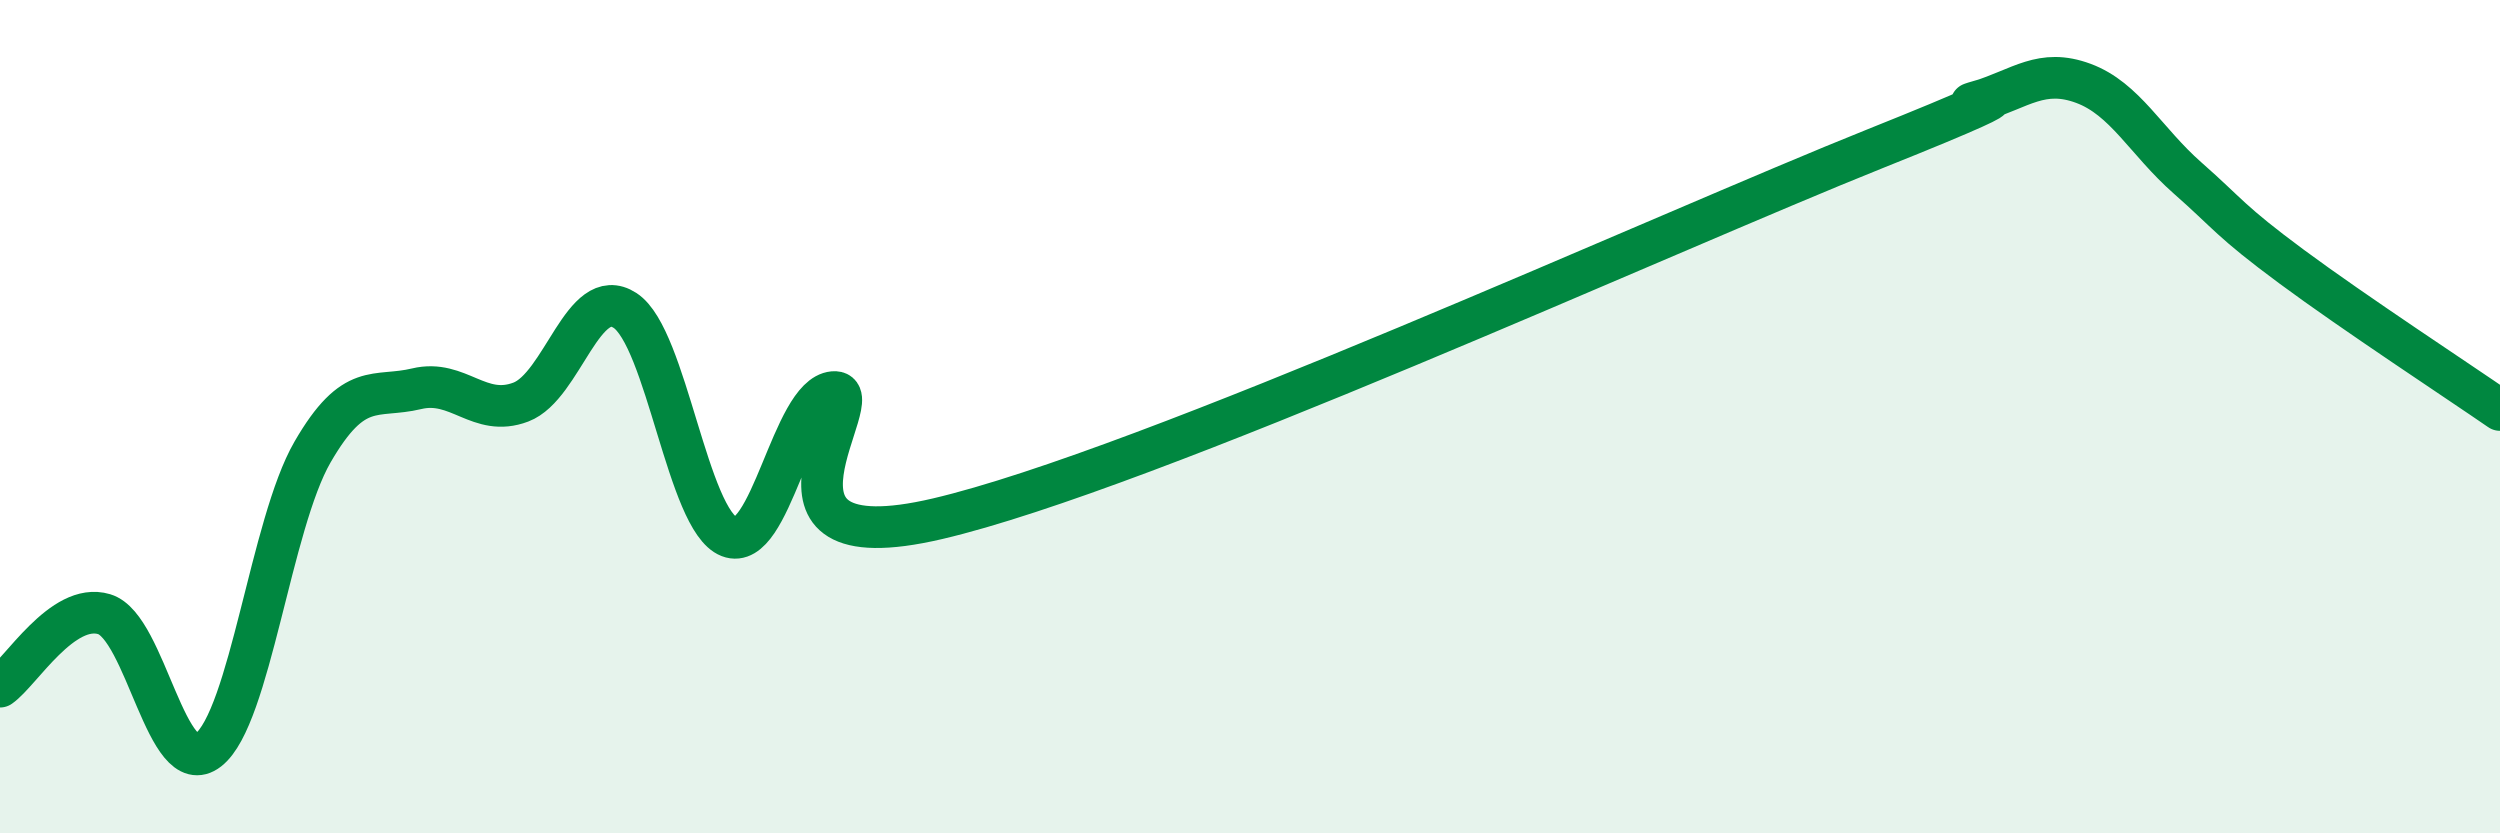 
    <svg width="60" height="20" viewBox="0 0 60 20" xmlns="http://www.w3.org/2000/svg">
      <path
        d="M 0,16.48 C 0.5,16.13 1.5,14.44 2.5,14.74 C 3.5,15.04 4,18.78 5,18 C 6,17.22 6.5,12.58 7.5,10.85 C 8.5,9.12 9,9.57 10,9.33 C 11,9.09 11.5,10.03 12.5,9.65 C 13.5,9.27 14,6.8 15,7.45 C 16,8.1 16.5,12.49 17.5,12.88 C 18.5,13.27 19,9.5 20,9.41 C 21,9.32 17.5,13.62 22.5,12.45 C 27.5,11.28 40,5.57 45,3.57 C 50,1.57 46.5,2.74 47.5,2.43 C 48.5,2.12 49,1.63 50,2 C 51,2.37 51.5,3.39 52.5,4.27 C 53.5,5.15 53.5,5.29 55,6.4 C 56.5,7.51 59,9.15 60,9.84L60 20L0 20Z"
        fill="#008740"
        opacity="0.1"
        stroke-linecap="round"
        stroke-linejoin="round"
      />
      <path
        d="M 0,16.48 C 0.5,16.13 1.5,14.44 2.5,14.74 C 3.5,15.04 4,18.78 5,18 C 6,17.22 6.5,12.58 7.5,10.85 C 8.5,9.12 9,9.57 10,9.33 C 11,9.09 11.5,10.03 12.5,9.65 C 13.5,9.27 14,6.8 15,7.45 C 16,8.1 16.5,12.49 17.5,12.88 C 18.5,13.27 19,9.5 20,9.41 C 21,9.32 17.5,13.62 22.5,12.45 C 27.5,11.28 40,5.57 45,3.57 C 50,1.57 46.5,2.74 47.5,2.43 C 48.5,2.12 49,1.63 50,2 C 51,2.37 51.5,3.39 52.5,4.27 C 53.5,5.15 53.5,5.29 55,6.4 C 56.5,7.51 59,9.15 60,9.84"
        stroke="#008740"
        stroke-width="1"
        fill="none"
        stroke-linecap="round"
        stroke-linejoin="round"
      />
    </svg>
  